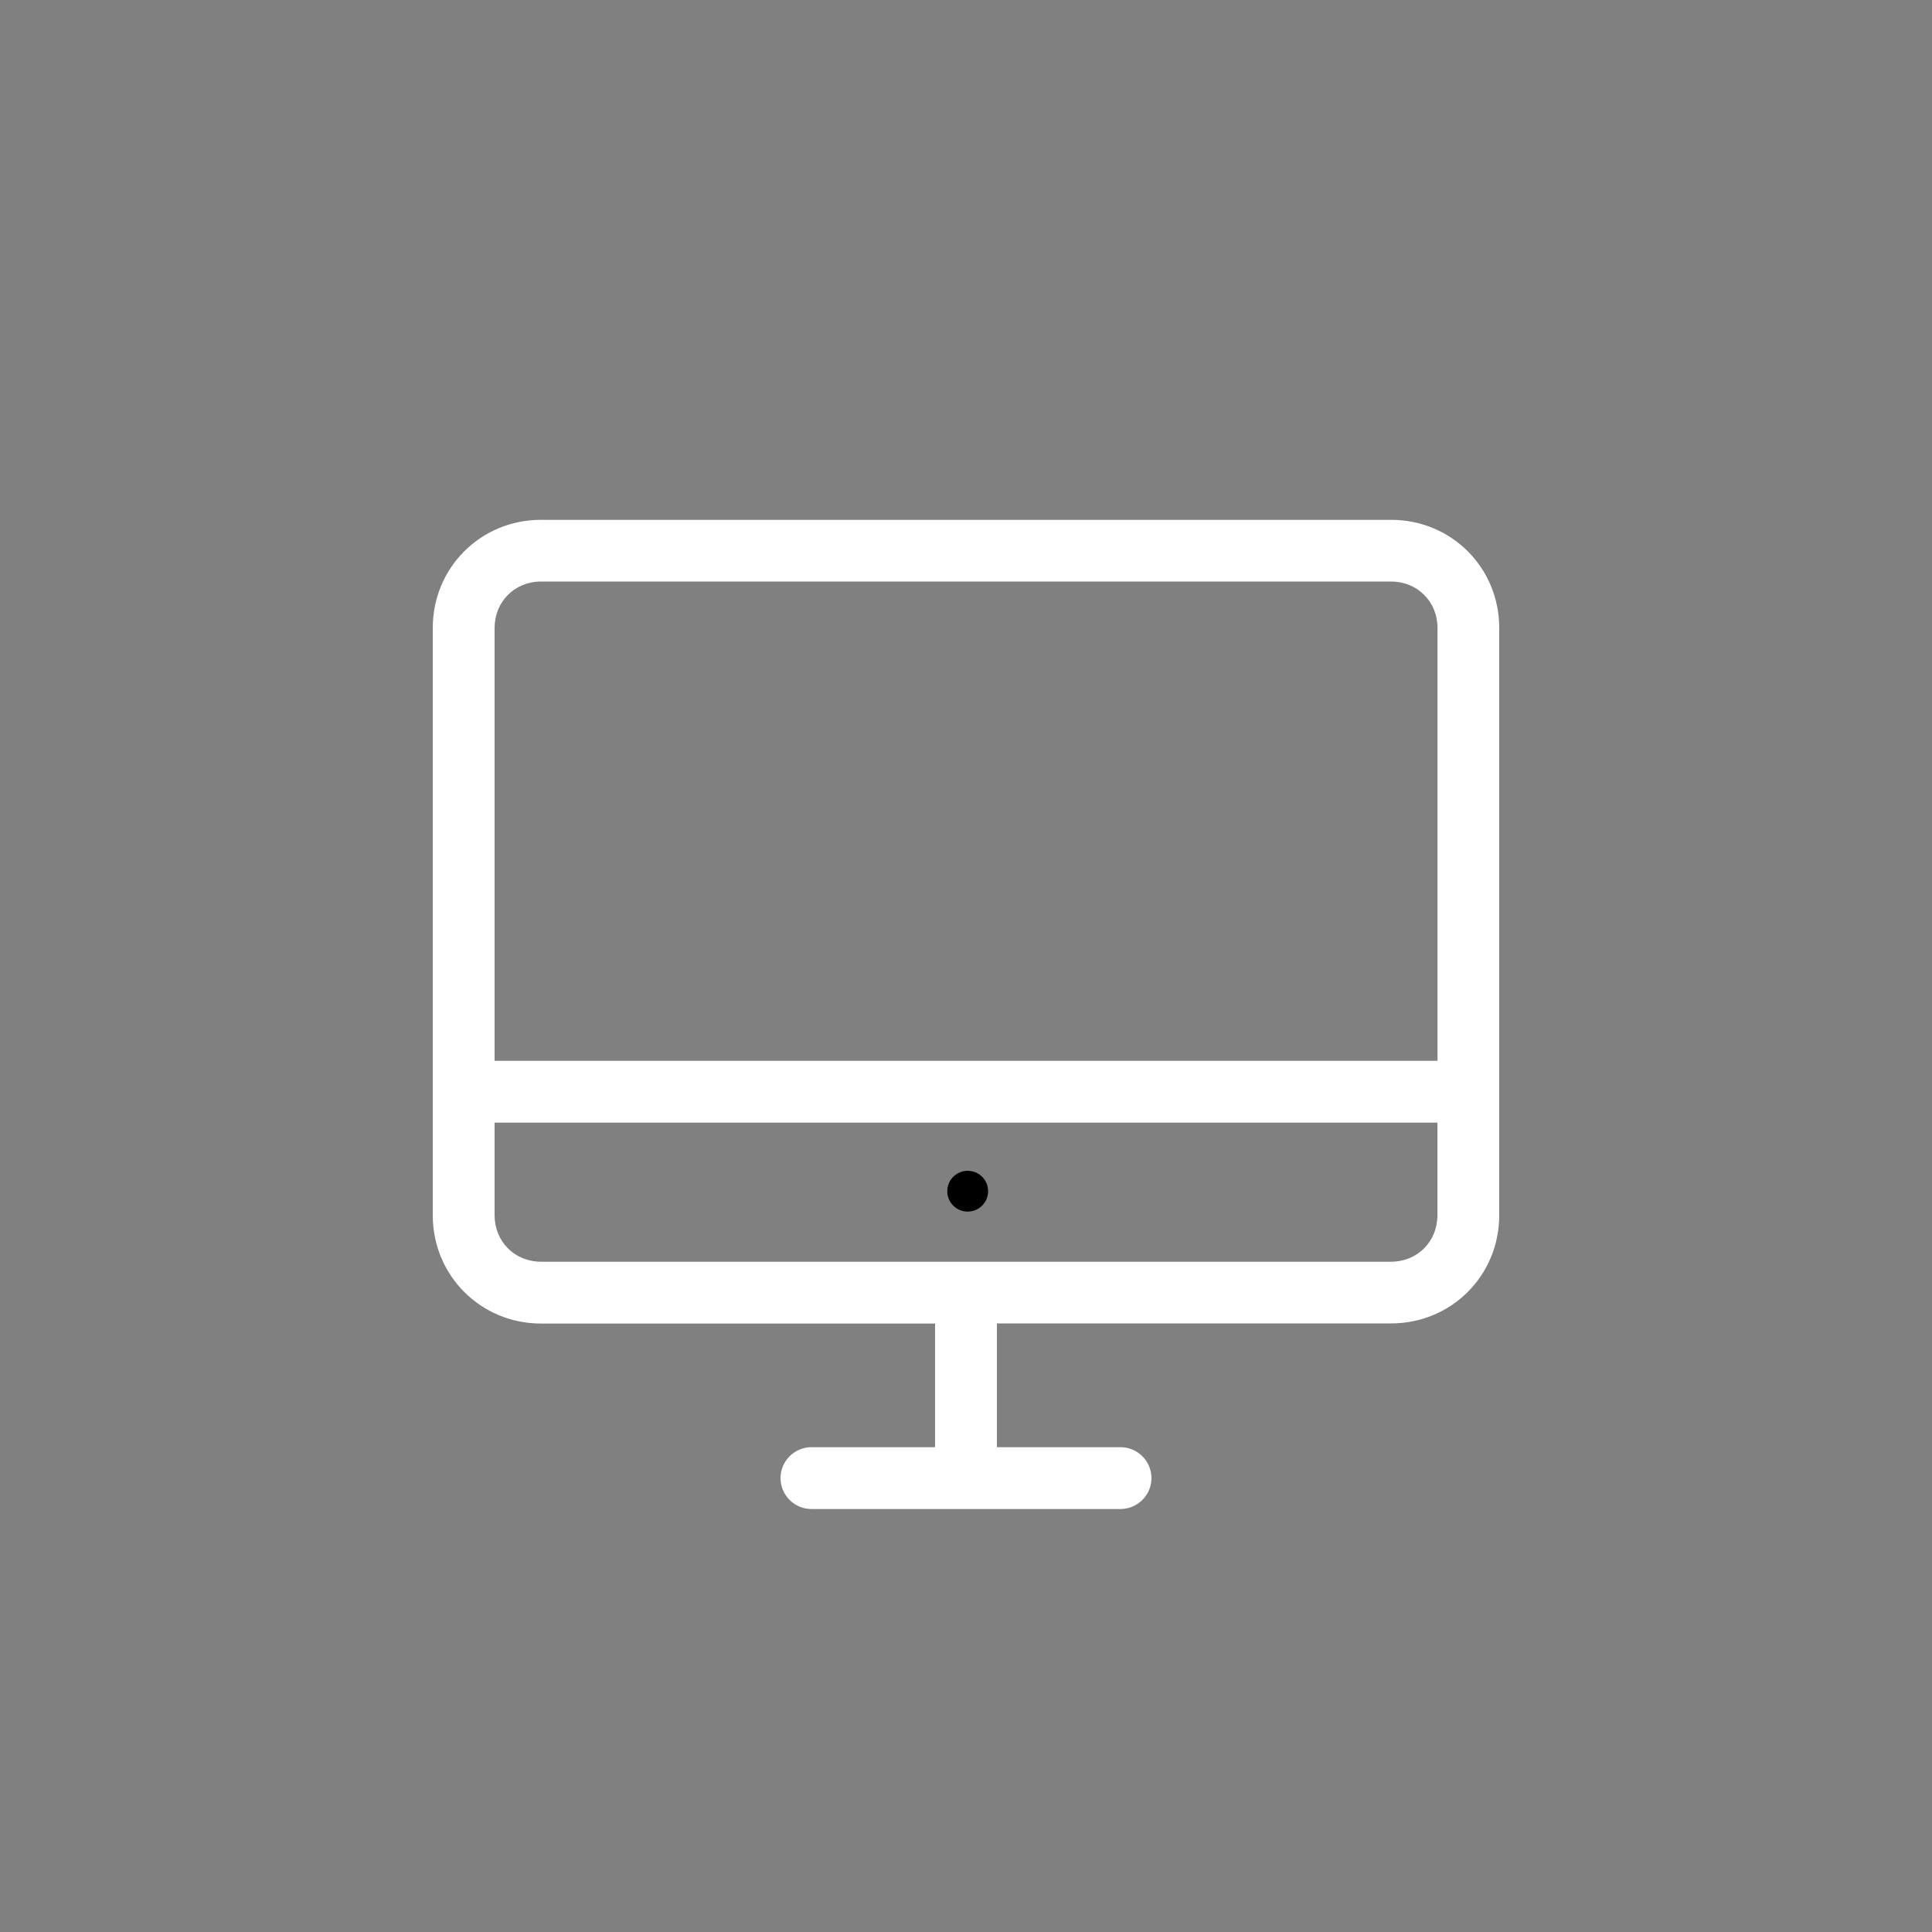<?xml version="1.0" encoding="utf-8"?>
<!-- Generator: Adobe Illustrator 16.0.0, SVG Export Plug-In . SVG Version: 6.00 Build 0)  -->
<!DOCTYPE svg PUBLIC "-//W3C//DTD SVG 1.1//EN" "http://www.w3.org/Graphics/SVG/1.1/DTD/svg11.dtd">
<svg version="1.1" id="Capa_1" xmlns="http://www.w3.org/2000/svg" xmlns:xlink="http://www.w3.org/1999/xlink" x="0px" y="0px"
	 width="65px" height="65px" viewBox="0 0 16 16" enable-background="new 0 0 16 16" xml:space="preserve">
<rect x="0" y="0" width="16" height="16" fill="#808080" stroke="none"/>
<g>
	<path fill="#FFF" d="M12.416,5.201c0-0.5-0.396-0.896-0.896-0.896H4.48c-0.499,0-0.896,0.396-0.896,0.896v4.864
		c0,0.498,0.397,0.896,0.896,0.896h3.264v1.024H6.72c-0.141,0-0.256,0.115-0.256,0.256s0.115,0.256,0.256,0.256h2.559
		c0.142,0,0.257-0.115,0.257-0.256s-0.115-0.256-0.257-0.256H8.256V10.96h3.264c0.5,0,0.896-0.397,0.896-0.896V5.201z M4.48,4.816
		h7.04c0.219,0,0.385,0.167,0.385,0.385v3.584H4.096V5.201C4.096,4.983,4.262,4.816,4.48,4.816z M11.52,10.449H4.48
		c-0.218,0-0.384-0.167-0.384-0.385V9.297h7.808v0.768C11.904,10.282,11.738,10.449,11.52,10.449z"/>
</g>
<circle cx="8.014" cy="9.865" r="0.169"/>
</svg>
